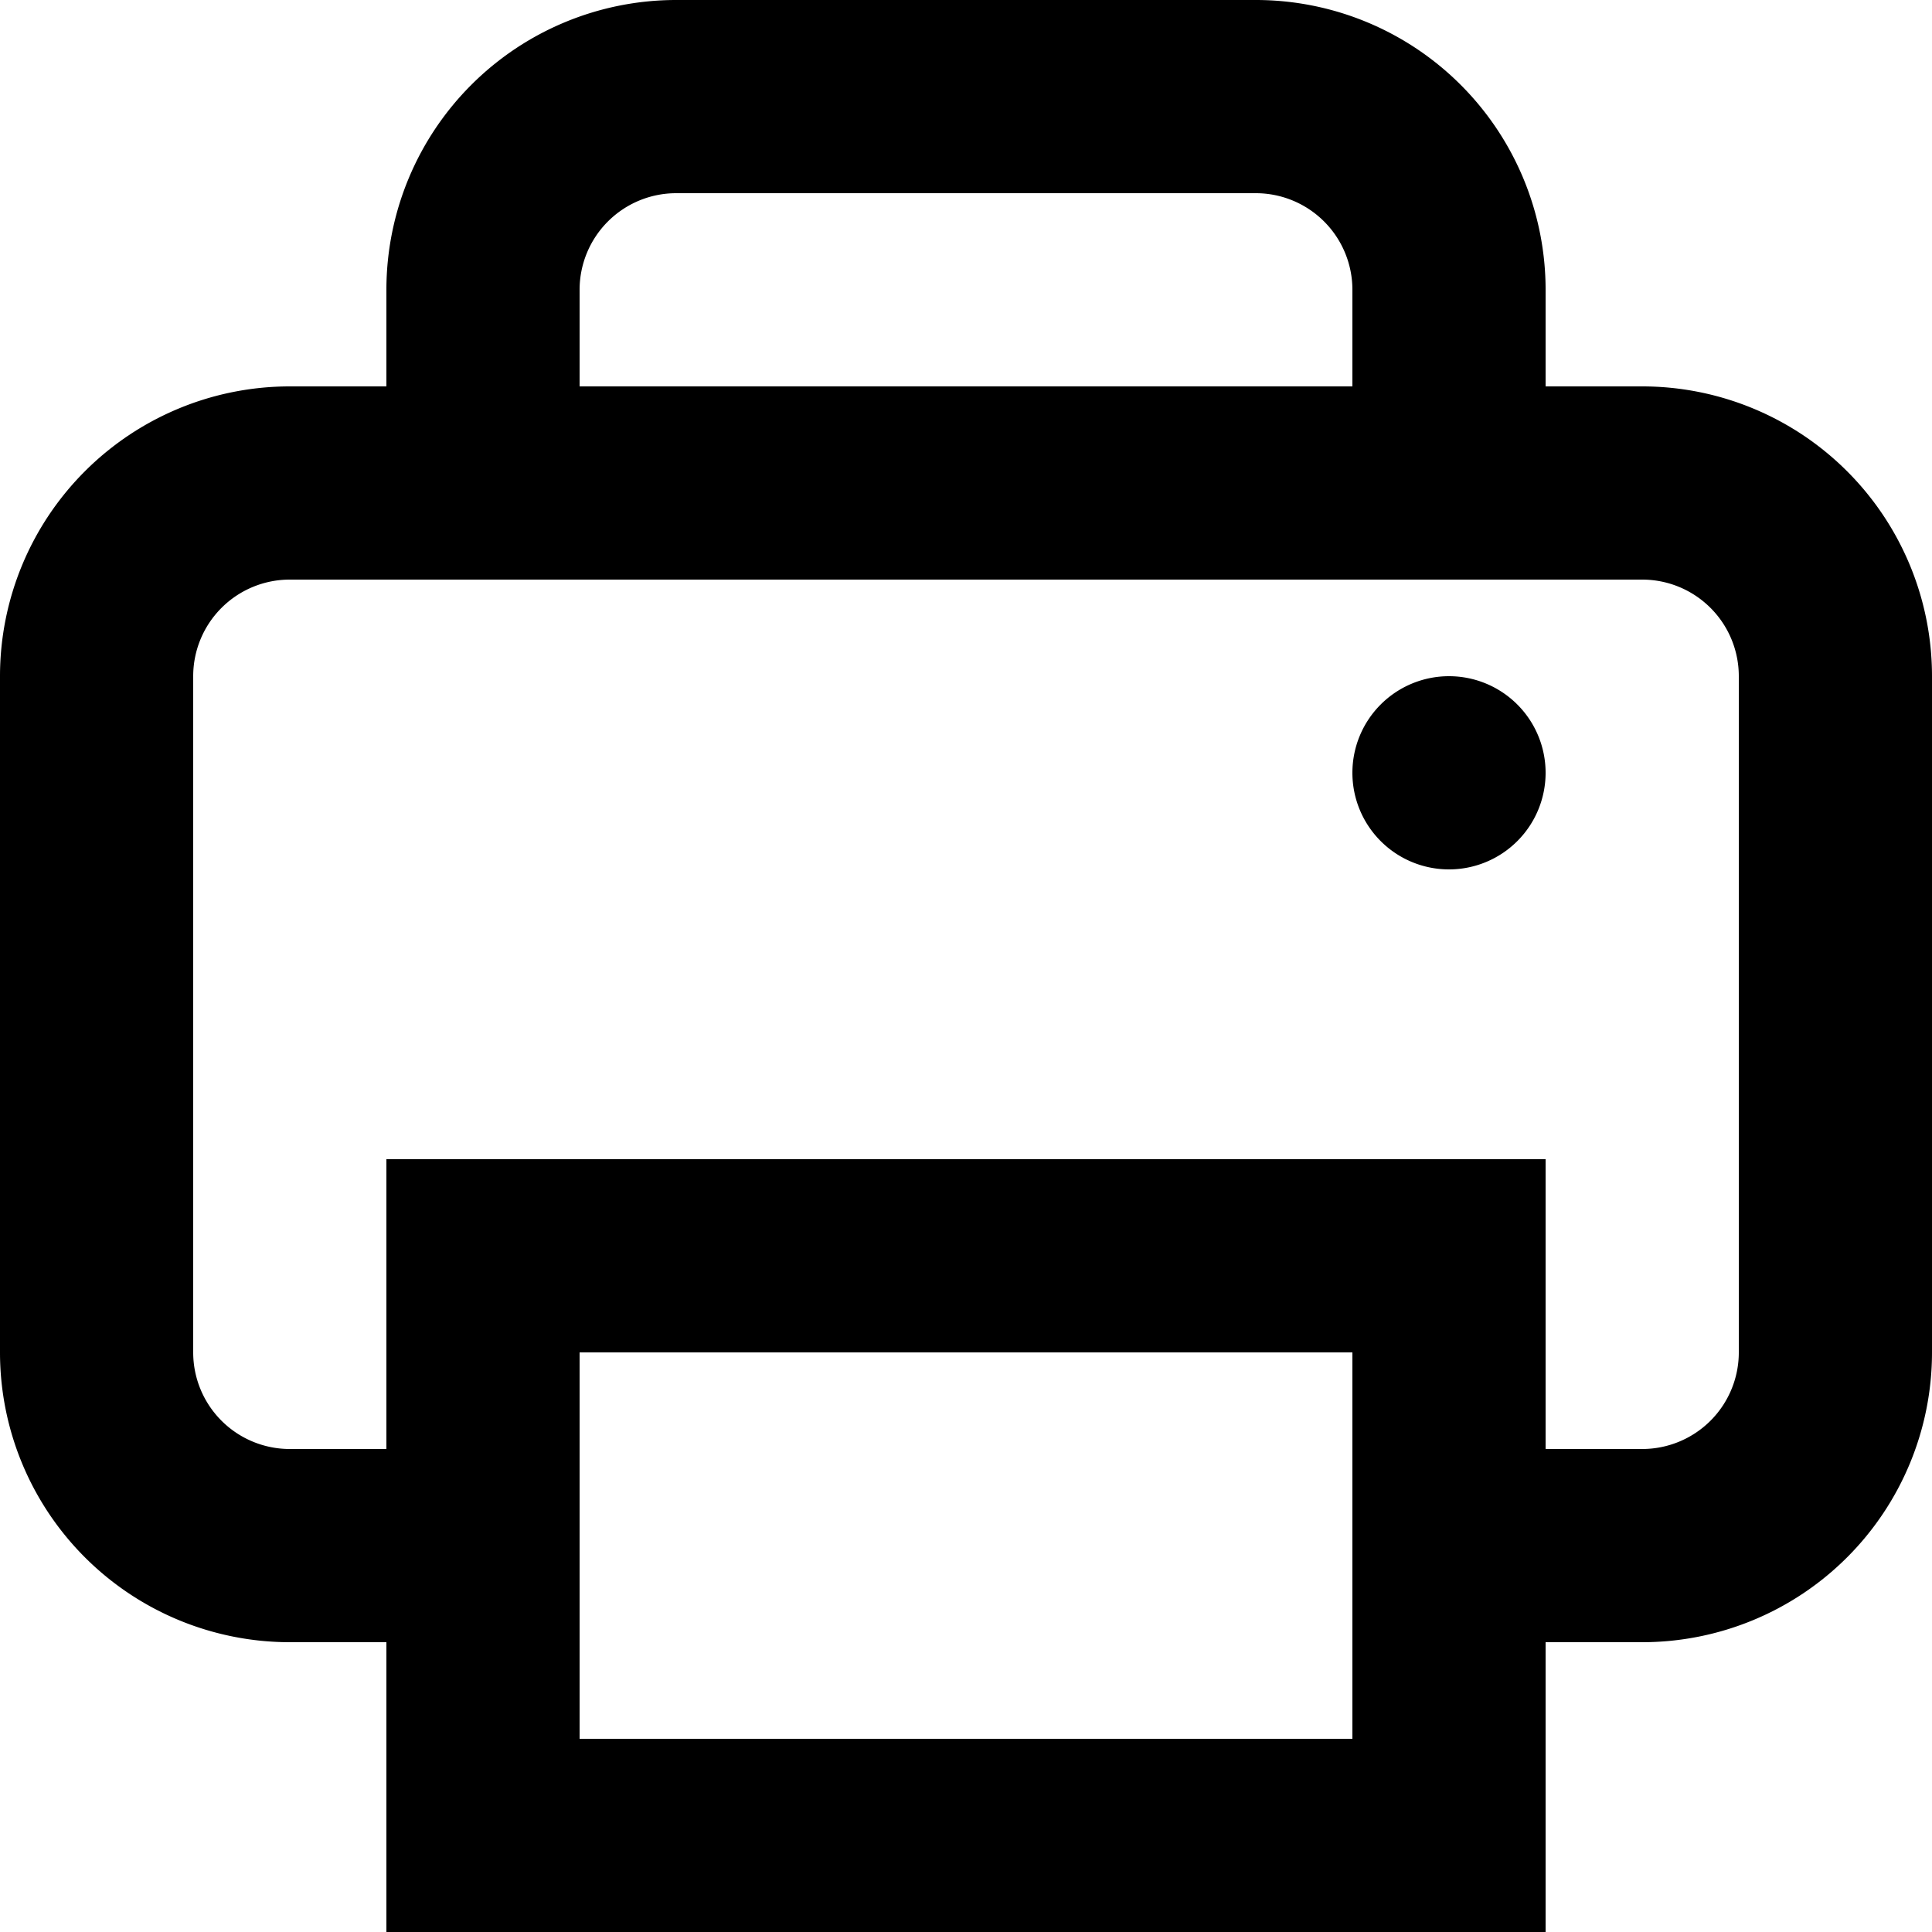<svg xmlns="http://www.w3.org/2000/svg" width="20" height="20" viewBox="0 0 20 20">
  <path id="패스_516" data-name="패스 516" d="M440,1022a3,3,0,0,0-3,3v1h-1a3,3,0,0,0-3,3v7a3,3,0,0,0,3,3h1v3h12v-3h1a3,3,0,0,0,3-3v-7a3,3,0,0,0-3-3h-1v-1a3,3,0,0,0-3-3Zm7,4h-8v-1a1,1,0,0,1,1-1h6a1,1,0,0,1,1,1Zm-8,10h8v4h-8Zm10-2v3h1a1,1,0,0,0,1-1v-7a1,1,0,0,0-1-1H436a1,1,0,0,0-1,1v7a1,1,0,0,0,1,1h1v-3Zm-1-3a1,1,0,1,0-1-1A1,1,0,0,0,448,1031Z" transform="translate(-433 -1022)" fill-rule="evenodd"/>
</svg>
